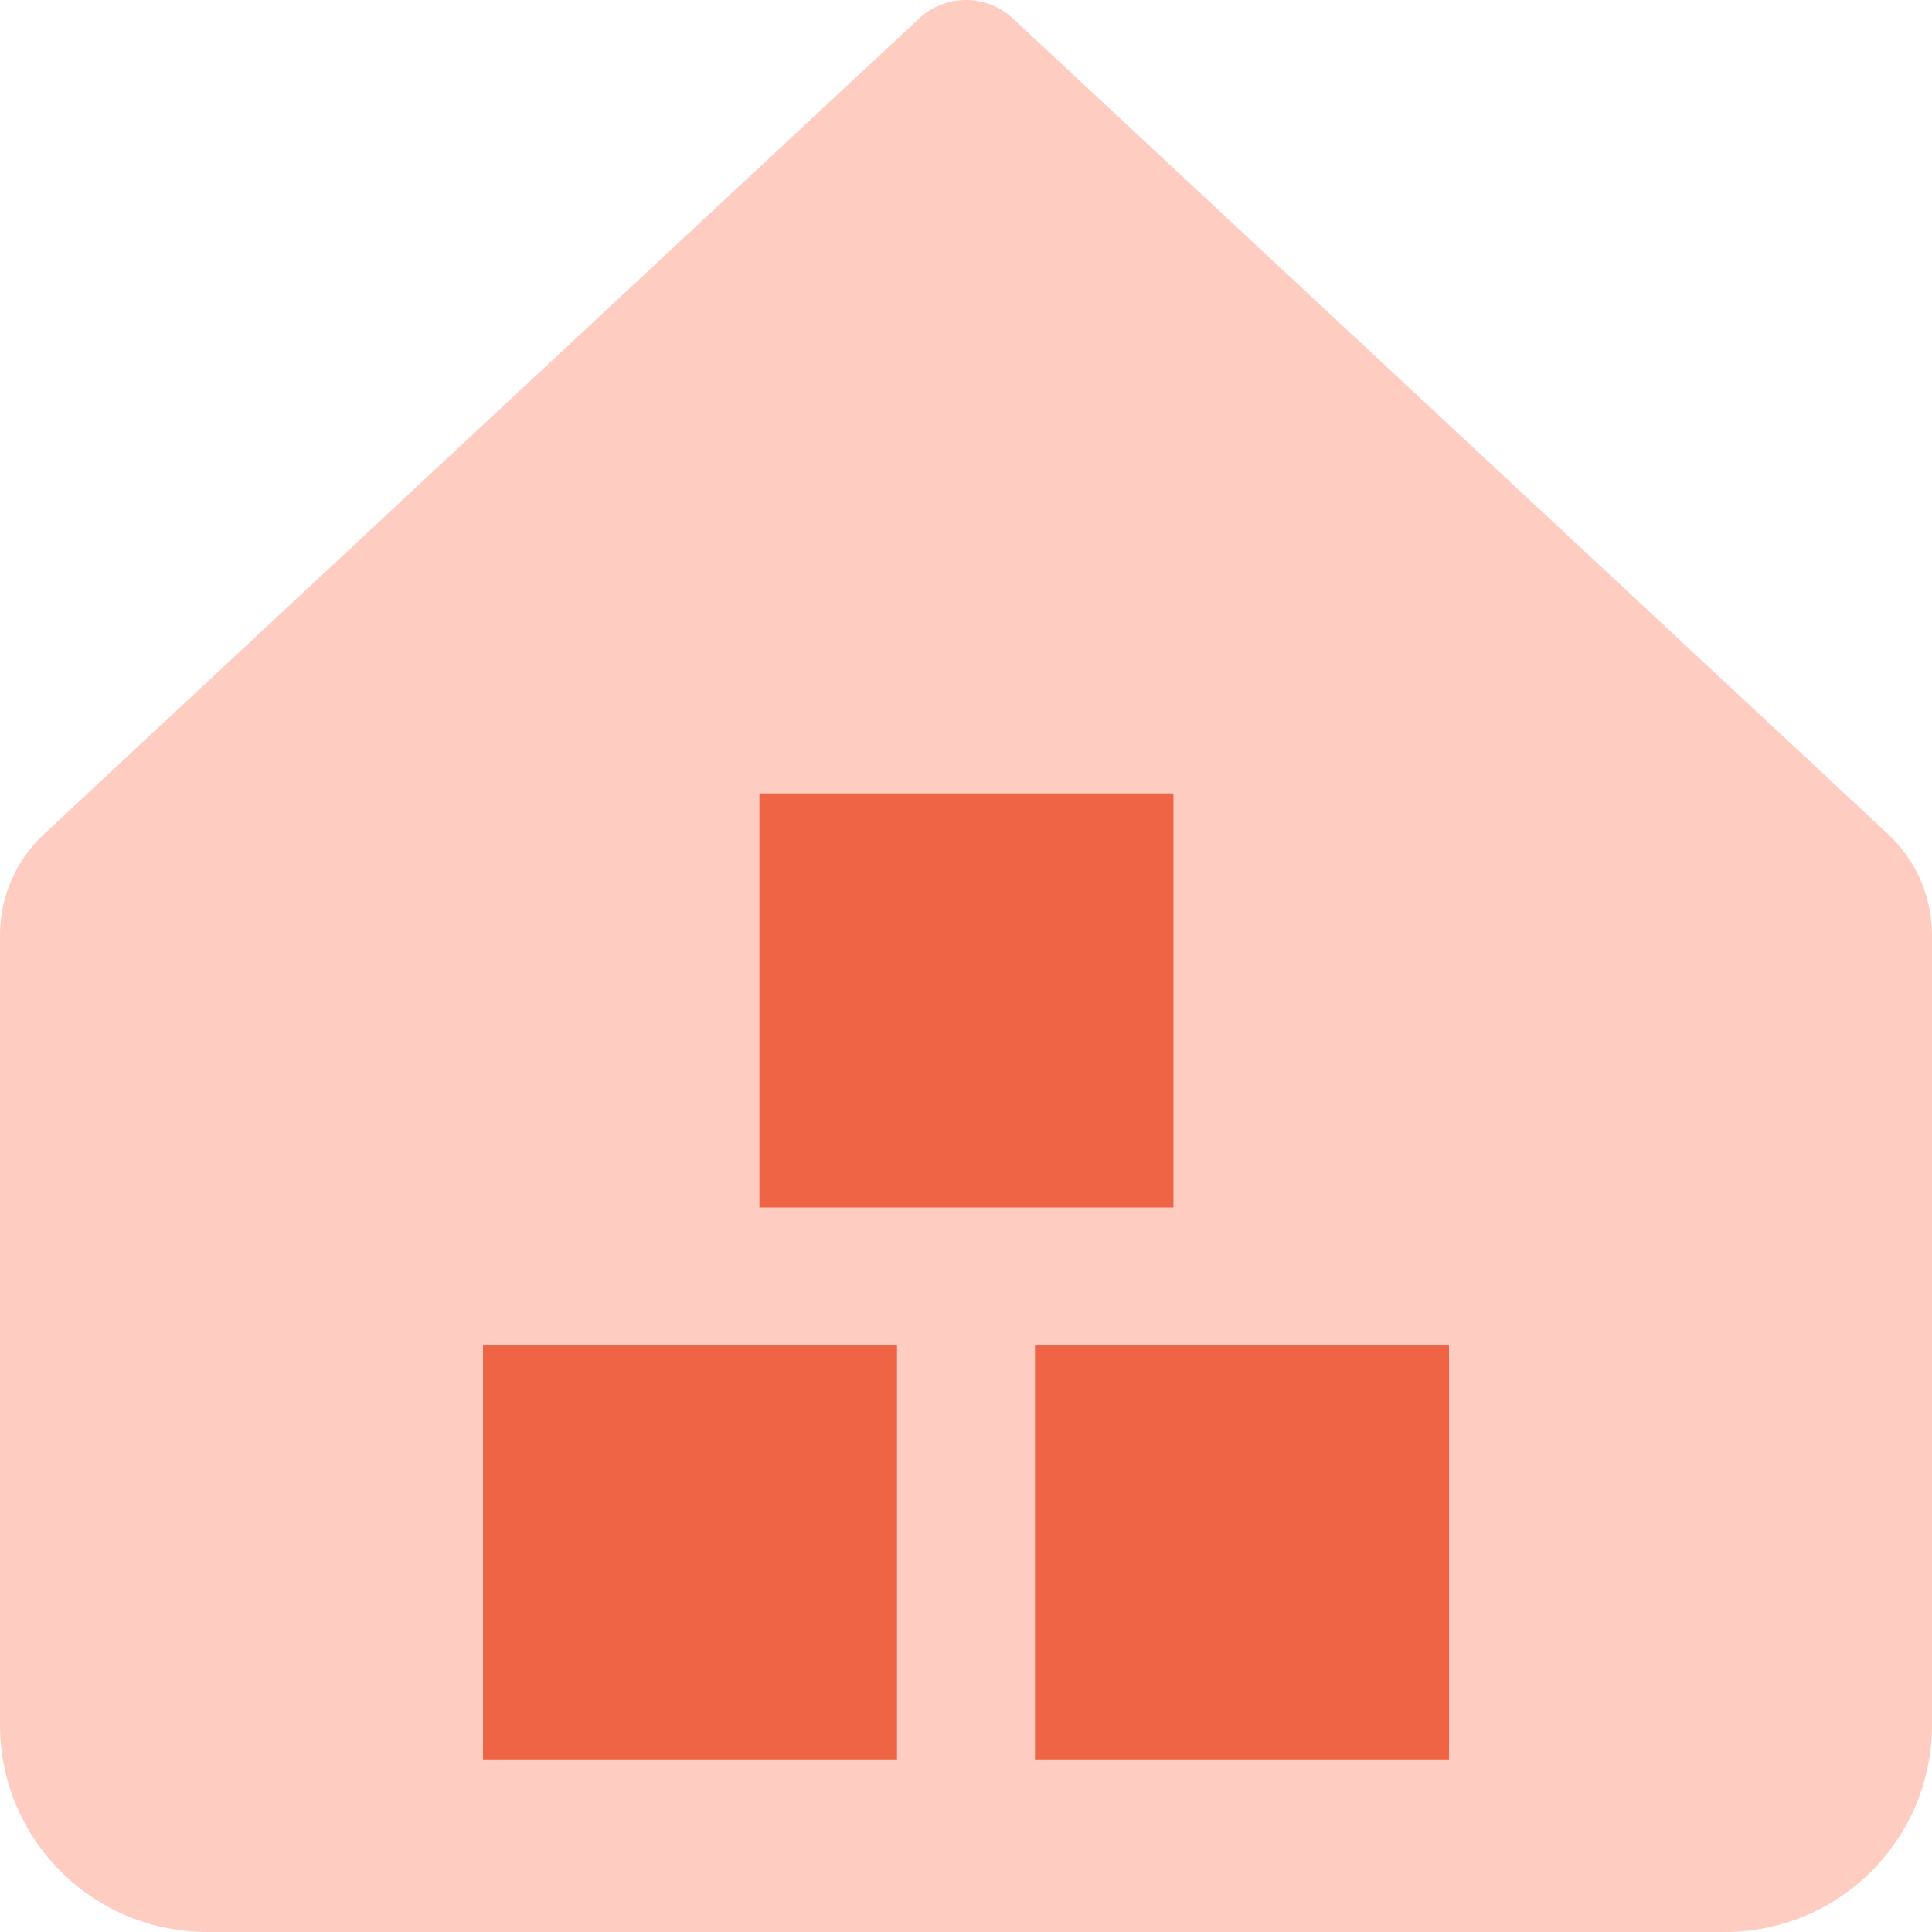 <svg width="24" height="24" viewBox="0 0 24 24" fill="none" xmlns="http://www.w3.org/2000/svg">
<g clip-path="url(#clip0_26_149)">
<path fill-rule="evenodd" clip-rule="evenodd" d="M0.545 10.363C0.373 10.523 0.236 10.717 0.142 10.933C0.049 11.148 8.28077e-05 11.381 0 11.616L0 21.429C0 22.111 0.271 22.765 0.753 23.247C1.235 23.729 1.889 24 2.571 24H21.429C22.111 24 22.765 23.729 23.247 23.247C23.729 22.765 24 22.111 24 21.429V11.616C24 11.381 23.951 11.148 23.858 10.933C23.764 10.717 23.627 10.523 23.455 10.363L12.557 0.206C12.402 0.073 12.204 0 12 0C11.796 0 11.598 0.073 11.443 0.206L0.545 10.363Z" fill="#FFCCC1"/>
<path fill-rule="evenodd" clip-rule="evenodd" d="M11.571 15H11.606H12.394H12.429H14.577V9.857H9.434V15H11.571ZM8.136 21.857H8.172H8.959H8.993H11.143V16.714H6V21.857H8.136ZM15.031 21.857H14.995H12.857V16.714H18V21.857H15.852H15.818H15.031Z" fill="#EF6445"/>
</g>
<defs>
<clipPath id="clip0_26_149">
<rect width="24" height="24" fill="white"/>
</clipPath>
</defs>
</svg>
